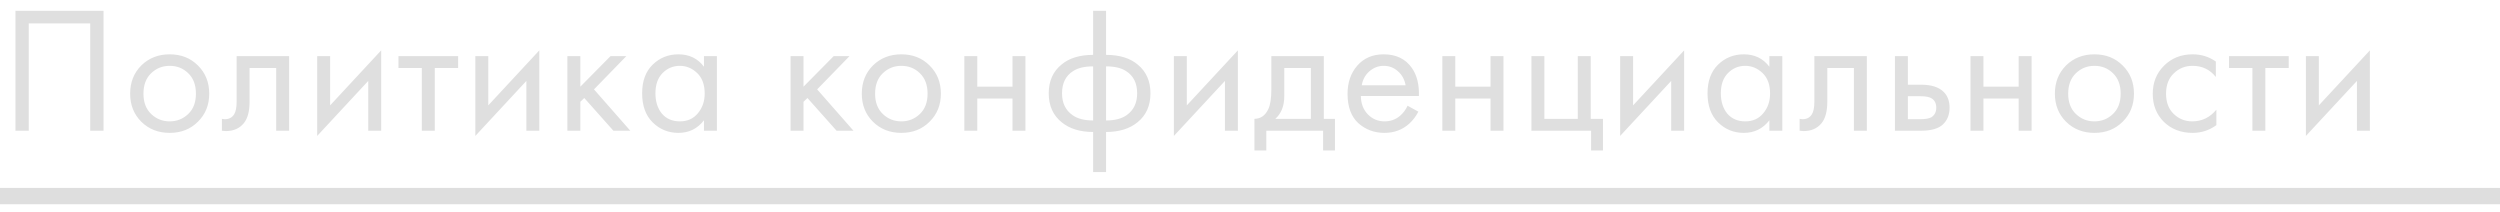 <?xml version="1.0" encoding="UTF-8"?> <svg xmlns="http://www.w3.org/2000/svg" width="153" height="13" viewBox="0 0 153 13" fill="none"><path d="M0.946 0.663H6.336V8H5.522V1.433H1.76V8H0.946V0.663ZM12.112 7.45C11.658 7.905 11.082 8.132 10.385 8.132C9.689 8.132 9.109 7.905 8.647 7.45C8.193 6.995 7.965 6.423 7.965 5.734C7.965 5.037 8.193 4.462 8.647 4.007C9.109 3.552 9.689 3.325 10.385 3.325C11.082 3.325 11.658 3.552 12.112 4.007C12.574 4.462 12.805 5.037 12.805 5.734C12.805 6.423 12.574 6.995 12.112 7.45ZM11.518 4.48C11.21 4.179 10.832 4.029 10.385 4.029C9.938 4.029 9.557 4.183 9.241 4.491C8.933 4.792 8.779 5.206 8.779 5.734C8.779 6.262 8.937 6.676 9.252 6.977C9.568 7.278 9.945 7.428 10.385 7.428C10.825 7.428 11.203 7.278 11.518 6.977C11.834 6.676 11.991 6.262 11.991 5.734C11.991 5.199 11.834 4.781 11.518 4.48ZM17.694 3.435V8H16.902V4.161H15.274V6.218C15.274 6.812 15.156 7.252 14.922 7.538C14.658 7.861 14.291 8.022 13.822 8.022C13.763 8.022 13.682 8.015 13.58 8V7.274C13.653 7.289 13.712 7.296 13.756 7.296C14.012 7.296 14.203 7.197 14.328 6.999C14.43 6.838 14.482 6.577 14.482 6.218V3.435H17.694ZM19.412 3.435H20.204V6.449L23.328 3.083V8H22.536V4.953L19.412 8.319V3.435ZM28.038 4.161H26.608V8H25.816V4.161H24.386V3.435H28.038V4.161ZM29.09 3.435H29.882V6.449L33.006 3.083V8H32.214V4.953L29.09 8.319V3.435ZM34.724 3.435H35.516V5.305L37.364 3.435H38.332L36.352 5.47L38.574 8H37.54L35.758 5.998L35.516 6.229V8H34.724V3.435ZM43.083 4.084V3.435H43.875V8H43.083V7.362C42.687 7.875 42.166 8.132 41.521 8.132C40.905 8.132 40.38 7.919 39.948 7.494C39.515 7.069 39.299 6.475 39.299 5.712C39.299 4.964 39.511 4.381 39.937 3.963C40.37 3.538 40.898 3.325 41.521 3.325C42.181 3.325 42.702 3.578 43.083 4.084ZM41.609 4.029C41.191 4.029 40.835 4.179 40.542 4.48C40.256 4.773 40.113 5.184 40.113 5.712C40.113 6.218 40.245 6.632 40.509 6.955C40.78 7.27 41.147 7.428 41.609 7.428C42.071 7.428 42.438 7.263 42.709 6.933C42.987 6.603 43.127 6.2 43.127 5.723C43.127 5.18 42.973 4.762 42.665 4.469C42.357 4.176 42.005 4.029 41.609 4.029ZM48.382 3.435H49.174V5.305L51.022 3.435H51.99L50.01 5.47L52.232 8H51.198L49.416 5.998L49.174 6.229V8H48.382V3.435ZM56.889 7.45C56.434 7.905 55.859 8.132 55.162 8.132C54.465 8.132 53.886 7.905 53.424 7.45C52.969 6.995 52.742 6.423 52.742 5.734C52.742 5.037 52.969 4.462 53.424 4.007C53.886 3.552 54.465 3.325 55.162 3.325C55.859 3.325 56.434 3.552 56.889 4.007C57.351 4.462 57.582 5.037 57.582 5.734C57.582 6.423 57.351 6.995 56.889 7.45ZM56.295 4.48C55.987 4.179 55.609 4.029 55.162 4.029C54.715 4.029 54.333 4.183 54.018 4.491C53.71 4.792 53.556 5.206 53.556 5.734C53.556 6.262 53.714 6.676 54.029 6.977C54.344 7.278 54.722 7.428 55.162 7.428C55.602 7.428 55.98 7.278 56.295 6.977C56.61 6.676 56.768 6.262 56.768 5.734C56.768 5.199 56.61 4.781 56.295 4.48ZM59.017 8V3.435H59.809V5.305H61.965V3.435H62.757V8H61.965V6.031H59.809V8H59.017ZM66.899 10.53V8.077C66.1 8.077 65.458 7.879 64.974 7.483C64.446 7.058 64.182 6.467 64.182 5.712C64.182 4.964 64.442 4.377 64.963 3.952C65.432 3.556 66.078 3.358 66.899 3.358V0.663H67.691V3.358C68.512 3.358 69.158 3.556 69.627 3.952C70.148 4.377 70.408 4.964 70.408 5.712C70.408 6.467 70.144 7.058 69.616 7.483C69.132 7.879 68.49 8.077 67.691 8.077V10.53H66.899ZM66.899 7.373V4.062C66.378 4.062 65.971 4.157 65.678 4.348C65.223 4.634 64.996 5.089 64.996 5.712C64.996 6.299 65.209 6.742 65.634 7.043C65.942 7.263 66.364 7.373 66.899 7.373ZM67.691 4.062V7.373C68.226 7.373 68.648 7.263 68.956 7.043C69.381 6.742 69.594 6.299 69.594 5.712C69.594 5.089 69.367 4.634 68.912 4.348C68.619 4.157 68.212 4.062 67.691 4.062ZM71.842 3.435H72.634V6.449L75.758 3.083V8H74.966V4.953L71.842 8.319V3.435ZM77.806 3.435H81.018V7.274H81.7V9.21H80.974V8H77.498V9.21H76.772V7.274C77.154 7.267 77.436 7.069 77.619 6.68C77.744 6.423 77.806 6.02 77.806 5.47V3.435ZM80.226 7.274V4.161H78.598V5.877C78.598 6.486 78.415 6.951 78.048 7.274H80.226ZM86.144 6.471L86.804 6.834C86.65 7.127 86.463 7.373 86.243 7.571C85.825 7.945 85.319 8.132 84.725 8.132C84.109 8.132 83.577 7.934 83.13 7.538C82.69 7.135 82.47 6.537 82.47 5.745C82.47 5.048 82.668 4.473 83.064 4.018C83.467 3.556 84.006 3.325 84.681 3.325C85.444 3.325 86.019 3.604 86.408 4.161C86.716 4.601 86.859 5.173 86.837 5.877H83.284C83.291 6.339 83.434 6.713 83.713 6.999C83.992 7.285 84.333 7.428 84.736 7.428C85.095 7.428 85.407 7.318 85.671 7.098C85.876 6.922 86.034 6.713 86.144 6.471ZM83.339 5.217H86.023C85.957 4.858 85.799 4.572 85.55 4.359C85.308 4.139 85.018 4.029 84.681 4.029C84.351 4.029 84.058 4.143 83.801 4.37C83.552 4.59 83.398 4.872 83.339 5.217ZM88.272 8V3.435H89.064V5.305H91.22V3.435H92.012V8H91.22V6.031H89.064V8H88.272ZM93.723 8V3.435H94.515V7.274H96.561V3.435H97.353V7.274H98.101V9.21H97.375V8H93.723ZM99.153 3.435H99.945V6.449L103.069 3.083V8H102.277V4.953L99.153 8.319V3.435ZM108.285 4.084V3.435H109.077V8H108.285V7.362C107.889 7.875 107.369 8.132 106.723 8.132C106.107 8.132 105.583 7.919 105.15 7.494C104.718 7.069 104.501 6.475 104.501 5.712C104.501 4.964 104.714 4.381 105.139 3.963C105.572 3.538 106.1 3.325 106.723 3.325C107.383 3.325 107.904 3.578 108.285 4.084ZM106.811 4.029C106.393 4.029 106.038 4.179 105.744 4.48C105.458 4.773 105.315 5.184 105.315 5.712C105.315 6.218 105.447 6.632 105.711 6.955C105.983 7.27 106.349 7.428 106.811 7.428C107.273 7.428 107.64 7.263 107.911 6.933C108.19 6.603 108.329 6.2 108.329 5.723C108.329 5.18 108.175 4.762 107.867 4.469C107.559 4.176 107.207 4.029 106.811 4.029ZM114.251 3.435V8H113.459V4.161H111.831V6.218C111.831 6.812 111.714 7.252 111.479 7.538C111.215 7.861 110.849 8.022 110.379 8.022C110.321 8.022 110.24 8.015 110.137 8V7.274C110.211 7.289 110.269 7.296 110.313 7.296C110.57 7.296 110.761 7.197 110.885 6.999C110.988 6.838 111.039 6.577 111.039 6.218V3.435H114.251ZM115.97 8V3.435H116.762V5.184H117.576C118.206 5.184 118.668 5.334 118.962 5.635C119.196 5.87 119.314 6.189 119.314 6.592C119.314 7.017 119.178 7.358 118.907 7.615C118.635 7.872 118.188 8 117.565 8H115.97ZM116.762 7.296H117.499C117.829 7.296 118.063 7.256 118.203 7.175C118.401 7.043 118.5 6.849 118.5 6.592C118.5 6.328 118.404 6.137 118.214 6.02C118.082 5.932 117.847 5.888 117.51 5.888H116.762V7.296ZM120.594 8V3.435H121.386V5.305H123.542V3.435H124.334V8H123.542V6.031H121.386V8H120.594ZM129.906 7.45C129.452 7.905 128.876 8.132 128.179 8.132C127.483 8.132 126.903 7.905 126.441 7.45C125.987 6.995 125.759 6.423 125.759 5.734C125.759 5.037 125.987 4.462 126.441 4.007C126.903 3.552 127.483 3.325 128.179 3.325C128.876 3.325 129.452 3.552 129.906 4.007C130.368 4.462 130.599 5.037 130.599 5.734C130.599 6.423 130.368 6.995 129.906 7.45ZM129.312 4.48C129.004 4.179 128.627 4.029 128.179 4.029C127.732 4.029 127.351 4.183 127.035 4.491C126.727 4.792 126.573 5.206 126.573 5.734C126.573 6.262 126.731 6.676 127.046 6.977C127.362 7.278 127.739 7.428 128.179 7.428C128.619 7.428 128.997 7.278 129.312 6.977C129.628 6.676 129.785 6.262 129.785 5.734C129.785 5.199 129.628 4.781 129.312 4.48ZM135.609 3.765V4.711C135.25 4.256 134.773 4.029 134.179 4.029C133.732 4.029 133.35 4.183 133.035 4.491C132.72 4.792 132.562 5.206 132.562 5.734C132.562 6.262 132.72 6.676 133.035 6.977C133.35 7.278 133.728 7.428 134.168 7.428C134.755 7.428 135.246 7.19 135.642 6.713V7.659C135.209 7.974 134.725 8.132 134.19 8.132C133.479 8.132 132.892 7.908 132.43 7.461C131.975 7.006 131.748 6.434 131.748 5.745C131.748 5.048 131.979 4.473 132.441 4.018C132.903 3.556 133.486 3.325 134.19 3.325C134.718 3.325 135.191 3.472 135.609 3.765ZM140.069 4.161H138.639V8H137.847V4.161H136.417V3.435H140.069V4.161ZM141.121 3.435H141.913V6.449L145.037 3.083V8H144.245V4.953L141.121 8.319V3.435Z" fill="#DFDFDF"></path><path d="M0 12H153" stroke="#DEDEDE"></path></svg> 
